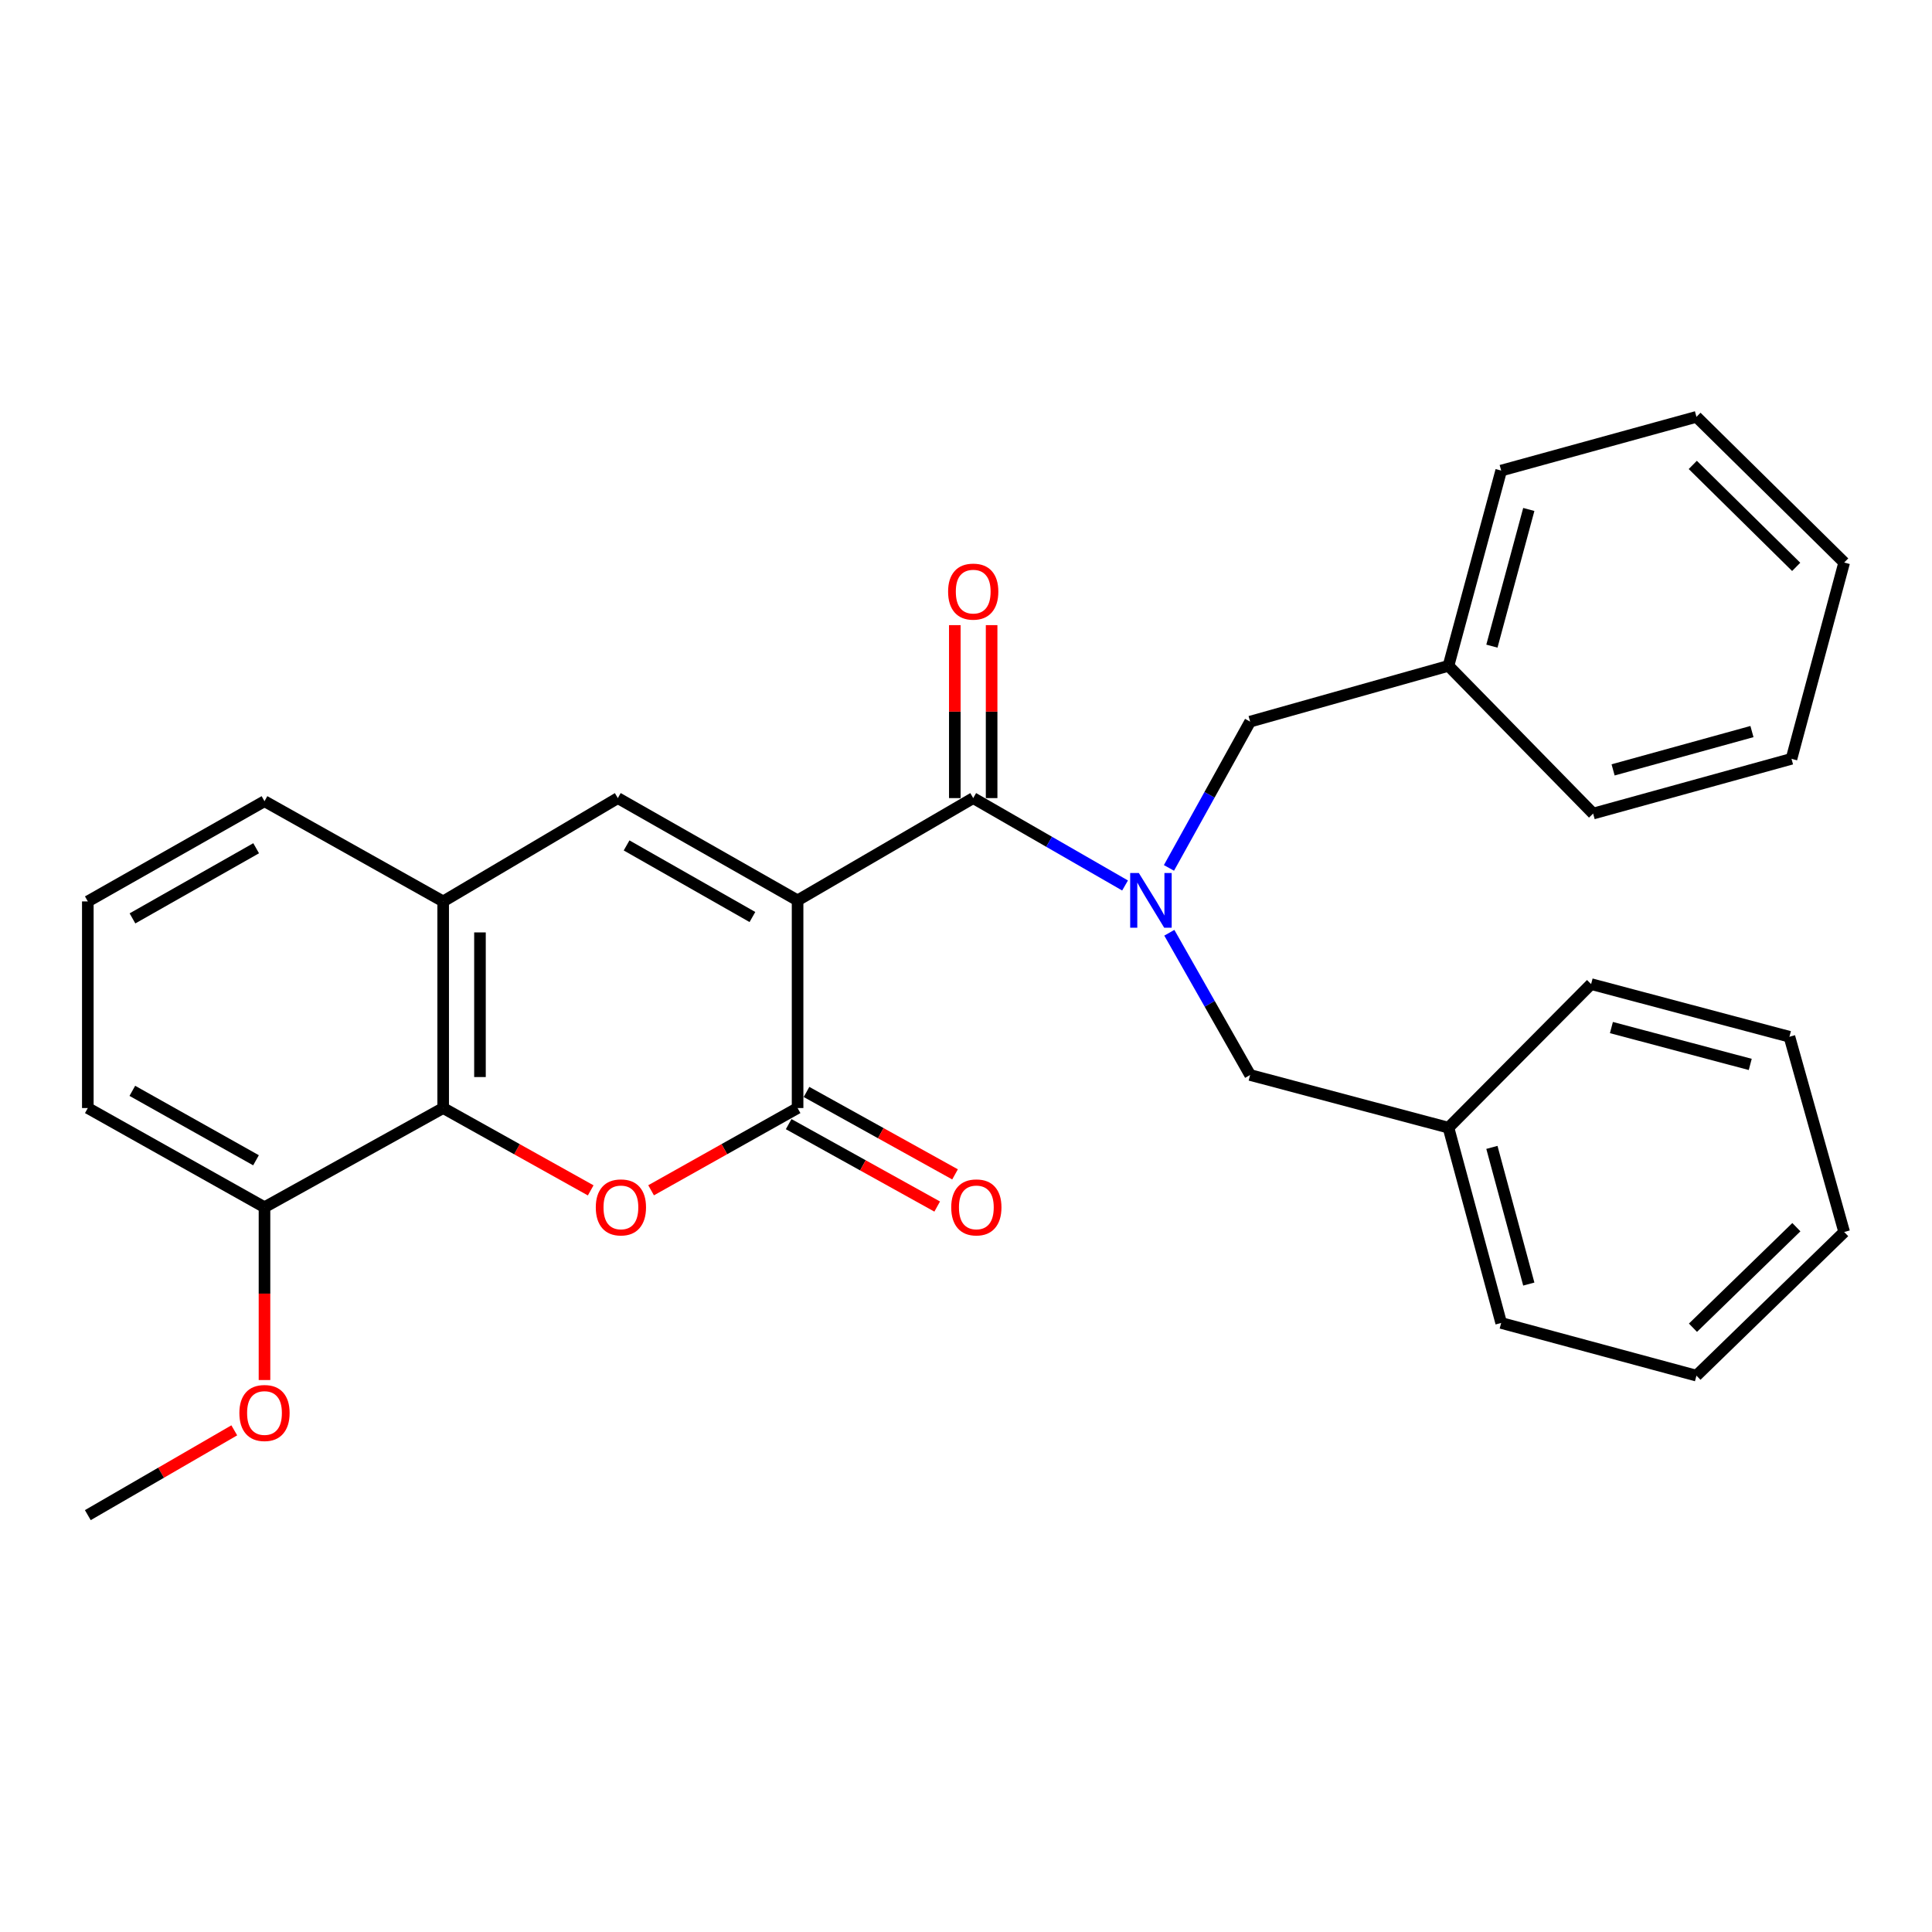 <?xml version='1.0' encoding='iso-8859-1'?>
<svg version='1.1' baseProfile='full'
              xmlns='http://www.w3.org/2000/svg'
                      xmlns:rdkit='http://www.rdkit.org/xml'
                      xmlns:xlink='http://www.w3.org/1999/xlink'
                  xml:space='preserve'
width='1000px' height='1000px' viewBox='0 0 1000 1000'>
<!-- END OF HEADER -->
<rect style='opacity:1.0;fill:#FFFFFF;stroke:none' width='1000' height='1000' x='0' y='0'> </rect>
<path class='bond-0' d='M 412.828,466.033 L 412.828,573.521' style='fill:none;fill-rule:evenodd;stroke:#000000;stroke-width:6px;stroke-linecap:butt;stroke-linejoin:miter;stroke-opacity:1' />
<path class='bond-1' d='M 412.828,466.033 L 503.735,413.093' style='fill:none;fill-rule:evenodd;stroke:#000000;stroke-width:6px;stroke-linecap:butt;stroke-linejoin:miter;stroke-opacity:1' />
<path class='bond-3' d='M 412.828,466.033 L 319.784,413.093' style='fill:none;fill-rule:evenodd;stroke:#000000;stroke-width:6px;stroke-linecap:butt;stroke-linejoin:miter;stroke-opacity:1' />
<path class='bond-3' d='M 389.452,474.647 L 324.321,437.589' style='fill:none;fill-rule:evenodd;stroke:#000000;stroke-width:6px;stroke-linecap:butt;stroke-linejoin:miter;stroke-opacity:1' />
<path class='bond-2' d='M 412.828,573.521 L 374.916,594.807' style='fill:none;fill-rule:evenodd;stroke:#000000;stroke-width:6px;stroke-linecap:butt;stroke-linejoin:miter;stroke-opacity:1' />
<path class='bond-2' d='M 374.916,594.807 L 337.004,616.093' style='fill:none;fill-rule:evenodd;stroke:#FF0000;stroke-width:6px;stroke-linecap:butt;stroke-linejoin:miter;stroke-opacity:1' />
<path class='bond-9' d='M 408.208,581.849 L 446.648,603.179' style='fill:none;fill-rule:evenodd;stroke:#000000;stroke-width:6px;stroke-linecap:butt;stroke-linejoin:miter;stroke-opacity:1' />
<path class='bond-9' d='M 446.648,603.179 L 485.088,624.509' style='fill:none;fill-rule:evenodd;stroke:#FF0000;stroke-width:6px;stroke-linecap:butt;stroke-linejoin:miter;stroke-opacity:1' />
<path class='bond-9' d='M 417.449,565.194 L 455.889,586.524' style='fill:none;fill-rule:evenodd;stroke:#000000;stroke-width:6px;stroke-linecap:butt;stroke-linejoin:miter;stroke-opacity:1' />
<path class='bond-9' d='M 455.889,586.524 L 494.33,607.855' style='fill:none;fill-rule:evenodd;stroke:#FF0000;stroke-width:6px;stroke-linecap:butt;stroke-linejoin:miter;stroke-opacity:1' />
<path class='bond-4' d='M 503.735,413.093 L 543.032,435.709' style='fill:none;fill-rule:evenodd;stroke:#000000;stroke-width:6px;stroke-linecap:butt;stroke-linejoin:miter;stroke-opacity:1' />
<path class='bond-4' d='M 543.032,435.709 L 582.328,458.325' style='fill:none;fill-rule:evenodd;stroke:#0000FF;stroke-width:6px;stroke-linecap:butt;stroke-linejoin:miter;stroke-opacity:1' />
<path class='bond-10' d='M 513.259,413.093 L 513.259,368.33' style='fill:none;fill-rule:evenodd;stroke:#000000;stroke-width:6px;stroke-linecap:butt;stroke-linejoin:miter;stroke-opacity:1' />
<path class='bond-10' d='M 513.259,368.33 L 513.259,323.568' style='fill:none;fill-rule:evenodd;stroke:#FF0000;stroke-width:6px;stroke-linecap:butt;stroke-linejoin:miter;stroke-opacity:1' />
<path class='bond-10' d='M 494.212,413.093 L 494.212,368.33' style='fill:none;fill-rule:evenodd;stroke:#000000;stroke-width:6px;stroke-linecap:butt;stroke-linejoin:miter;stroke-opacity:1' />
<path class='bond-10' d='M 494.212,368.33 L 494.212,323.568' style='fill:none;fill-rule:evenodd;stroke:#FF0000;stroke-width:6px;stroke-linecap:butt;stroke-linejoin:miter;stroke-opacity:1' />
<path class='bond-29' d='M 305.748,616.138 L 267.566,594.83' style='fill:none;fill-rule:evenodd;stroke:#FF0000;stroke-width:6px;stroke-linecap:butt;stroke-linejoin:miter;stroke-opacity:1' />
<path class='bond-29' d='M 267.566,594.83 L 229.385,573.521' style='fill:none;fill-rule:evenodd;stroke:#000000;stroke-width:6px;stroke-linecap:butt;stroke-linejoin:miter;stroke-opacity:1' />
<path class='bond-6' d='M 319.784,413.093 L 229.385,466.573' style='fill:none;fill-rule:evenodd;stroke:#000000;stroke-width:6px;stroke-linecap:butt;stroke-linejoin:miter;stroke-opacity:1' />
<path class='bond-7' d='M 605.048,449.228 L 626.056,411.373' style='fill:none;fill-rule:evenodd;stroke:#0000FF;stroke-width:6px;stroke-linecap:butt;stroke-linejoin:miter;stroke-opacity:1' />
<path class='bond-7' d='M 626.056,411.373 L 647.064,373.518' style='fill:none;fill-rule:evenodd;stroke:#000000;stroke-width:6px;stroke-linecap:butt;stroke-linejoin:miter;stroke-opacity:1' />
<path class='bond-8' d='M 605.242,482.791 L 626.153,519.601' style='fill:none;fill-rule:evenodd;stroke:#0000FF;stroke-width:6px;stroke-linecap:butt;stroke-linejoin:miter;stroke-opacity:1' />
<path class='bond-8' d='M 626.153,519.601 L 647.064,556.411' style='fill:none;fill-rule:evenodd;stroke:#000000;stroke-width:6px;stroke-linecap:butt;stroke-linejoin:miter;stroke-opacity:1' />
<path class='bond-5' d='M 229.385,573.521 L 229.385,466.573' style='fill:none;fill-rule:evenodd;stroke:#000000;stroke-width:6px;stroke-linecap:butt;stroke-linejoin:miter;stroke-opacity:1' />
<path class='bond-5' d='M 248.432,557.479 L 248.432,482.615' style='fill:none;fill-rule:evenodd;stroke:#000000;stroke-width:6px;stroke-linecap:butt;stroke-linejoin:miter;stroke-opacity:1' />
<path class='bond-11' d='M 229.385,573.521 L 136.901,624.863' style='fill:none;fill-rule:evenodd;stroke:#000000;stroke-width:6px;stroke-linecap:butt;stroke-linejoin:miter;stroke-opacity:1' />
<path class='bond-15' d='M 229.385,466.573 L 136.901,414.701' style='fill:none;fill-rule:evenodd;stroke:#000000;stroke-width:6px;stroke-linecap:butt;stroke-linejoin:miter;stroke-opacity:1' />
<path class='bond-12' d='M 647.064,373.518 L 749.727,344.64' style='fill:none;fill-rule:evenodd;stroke:#000000;stroke-width:6px;stroke-linecap:butt;stroke-linejoin:miter;stroke-opacity:1' />
<path class='bond-13' d='M 647.064,556.411 L 749.727,583.69' style='fill:none;fill-rule:evenodd;stroke:#000000;stroke-width:6px;stroke-linecap:butt;stroke-linejoin:miter;stroke-opacity:1' />
<path class='bond-14' d='M 136.901,624.863 L 136.901,669.583' style='fill:none;fill-rule:evenodd;stroke:#000000;stroke-width:6px;stroke-linecap:butt;stroke-linejoin:miter;stroke-opacity:1' />
<path class='bond-14' d='M 136.901,669.583 L 136.901,714.303' style='fill:none;fill-rule:evenodd;stroke:#FF0000;stroke-width:6px;stroke-linecap:butt;stroke-linejoin:miter;stroke-opacity:1' />
<path class='bond-30' d='M 136.901,624.863 L 45.455,573.521' style='fill:none;fill-rule:evenodd;stroke:#000000;stroke-width:6px;stroke-linecap:butt;stroke-linejoin:miter;stroke-opacity:1' />
<path class='bond-30' d='M 132.509,600.554 L 68.496,564.614' style='fill:none;fill-rule:evenodd;stroke:#000000;stroke-width:6px;stroke-linecap:butt;stroke-linejoin:miter;stroke-opacity:1' />
<path class='bond-18' d='M 749.727,344.64 L 777.006,243.575' style='fill:none;fill-rule:evenodd;stroke:#000000;stroke-width:6px;stroke-linecap:butt;stroke-linejoin:miter;stroke-opacity:1' />
<path class='bond-18' d='M 772.208,334.444 L 791.303,263.698' style='fill:none;fill-rule:evenodd;stroke:#000000;stroke-width:6px;stroke-linecap:butt;stroke-linejoin:miter;stroke-opacity:1' />
<path class='bond-21' d='M 749.727,344.64 L 824.603,421.103' style='fill:none;fill-rule:evenodd;stroke:#000000;stroke-width:6px;stroke-linecap:butt;stroke-linejoin:miter;stroke-opacity:1' />
<path class='bond-19' d='M 749.727,583.69 L 777.006,684.756' style='fill:none;fill-rule:evenodd;stroke:#000000;stroke-width:6px;stroke-linecap:butt;stroke-linejoin:miter;stroke-opacity:1' />
<path class='bond-19' d='M 772.208,593.887 L 791.303,664.632' style='fill:none;fill-rule:evenodd;stroke:#000000;stroke-width:6px;stroke-linecap:butt;stroke-linejoin:miter;stroke-opacity:1' />
<path class='bond-20' d='M 749.727,583.69 L 823.555,509.365' style='fill:none;fill-rule:evenodd;stroke:#000000;stroke-width:6px;stroke-linecap:butt;stroke-linejoin:miter;stroke-opacity:1' />
<path class='bond-22' d='M 121.259,740.34 L 83.357,762.287' style='fill:none;fill-rule:evenodd;stroke:#FF0000;stroke-width:6px;stroke-linecap:butt;stroke-linejoin:miter;stroke-opacity:1' />
<path class='bond-22' d='M 83.357,762.287 L 45.455,784.234' style='fill:none;fill-rule:evenodd;stroke:#000000;stroke-width:6px;stroke-linecap:butt;stroke-linejoin:miter;stroke-opacity:1' />
<path class='bond-16' d='M 136.901,414.701 L 45.455,466.573' style='fill:none;fill-rule:evenodd;stroke:#000000;stroke-width:6px;stroke-linecap:butt;stroke-linejoin:miter;stroke-opacity:1' />
<path class='bond-16' d='M 132.582,439.049 L 68.569,475.359' style='fill:none;fill-rule:evenodd;stroke:#000000;stroke-width:6px;stroke-linecap:butt;stroke-linejoin:miter;stroke-opacity:1' />
<path class='bond-17' d='M 45.455,466.573 L 45.455,573.521' style='fill:none;fill-rule:evenodd;stroke:#000000;stroke-width:6px;stroke-linecap:butt;stroke-linejoin:miter;stroke-opacity:1' />
<path class='bond-25' d='M 777.006,243.575 L 878.082,215.766' style='fill:none;fill-rule:evenodd;stroke:#000000;stroke-width:6px;stroke-linecap:butt;stroke-linejoin:miter;stroke-opacity:1' />
<path class='bond-26' d='M 777.006,684.756 L 878.082,712.035' style='fill:none;fill-rule:evenodd;stroke:#000000;stroke-width:6px;stroke-linecap:butt;stroke-linejoin:miter;stroke-opacity:1' />
<path class='bond-23' d='M 823.555,509.365 L 926.208,536.623' style='fill:none;fill-rule:evenodd;stroke:#000000;stroke-width:6px;stroke-linecap:butt;stroke-linejoin:miter;stroke-opacity:1' />
<path class='bond-23' d='M 834.065,531.863 L 905.922,550.943' style='fill:none;fill-rule:evenodd;stroke:#000000;stroke-width:6px;stroke-linecap:butt;stroke-linejoin:miter;stroke-opacity:1' />
<path class='bond-24' d='M 824.603,421.103 L 927.277,392.766' style='fill:none;fill-rule:evenodd;stroke:#000000;stroke-width:6px;stroke-linecap:butt;stroke-linejoin:miter;stroke-opacity:1' />
<path class='bond-24' d='M 834.936,398.492 L 906.808,378.656' style='fill:none;fill-rule:evenodd;stroke:#000000;stroke-width:6px;stroke-linecap:butt;stroke-linejoin:miter;stroke-opacity:1' />
<path class='bond-28' d='M 926.208,536.623 L 954.545,637.688' style='fill:none;fill-rule:evenodd;stroke:#000000;stroke-width:6px;stroke-linecap:butt;stroke-linejoin:miter;stroke-opacity:1' />
<path class='bond-27' d='M 927.277,392.766 L 954.545,291.161' style='fill:none;fill-rule:evenodd;stroke:#000000;stroke-width:6px;stroke-linecap:butt;stroke-linejoin:miter;stroke-opacity:1' />
<path class='bond-32' d='M 878.082,215.766 L 954.545,291.161' style='fill:none;fill-rule:evenodd;stroke:#000000;stroke-width:6px;stroke-linecap:butt;stroke-linejoin:miter;stroke-opacity:1' />
<path class='bond-32' d='M 876.179,240.638 L 929.703,293.414' style='fill:none;fill-rule:evenodd;stroke:#000000;stroke-width:6px;stroke-linecap:butt;stroke-linejoin:miter;stroke-opacity:1' />
<path class='bond-31' d='M 878.082,712.035 L 954.545,637.688' style='fill:none;fill-rule:evenodd;stroke:#000000;stroke-width:6px;stroke-linecap:butt;stroke-linejoin:miter;stroke-opacity:1' />
<path class='bond-31' d='M 876.274,687.227 L 929.798,635.185' style='fill:none;fill-rule:evenodd;stroke:#000000;stroke-width:6px;stroke-linecap:butt;stroke-linejoin:miter;stroke-opacity:1' />
<path  class='atom-3' d='M 308.382 624.943
Q 308.382 618.143, 311.742 614.343
Q 315.102 610.543, 321.382 610.543
Q 327.662 610.543, 331.022 614.343
Q 334.382 618.143, 334.382 624.943
Q 334.382 631.823, 330.982 635.743
Q 327.582 639.623, 321.382 639.623
Q 315.142 639.623, 311.742 635.743
Q 308.382 631.863, 308.382 624.943
M 321.382 636.423
Q 325.702 636.423, 328.022 633.543
Q 330.382 630.623, 330.382 624.943
Q 330.382 619.383, 328.022 616.583
Q 325.702 613.743, 321.382 613.743
Q 317.062 613.743, 314.702 616.543
Q 312.382 619.343, 312.382 624.943
Q 312.382 630.663, 314.702 633.543
Q 317.062 636.423, 321.382 636.423
' fill='#FF0000'/>
<path  class='atom-5' d='M 589.462 451.873
L 598.742 466.873
Q 599.662 468.353, 601.142 471.033
Q 602.622 473.713, 602.702 473.873
L 602.702 451.873
L 606.462 451.873
L 606.462 480.193
L 602.582 480.193
L 592.622 463.793
Q 591.462 461.873, 590.222 459.673
Q 589.022 457.473, 588.662 456.793
L 588.662 480.193
L 584.982 480.193
L 584.982 451.873
L 589.462 451.873
' fill='#0000FF'/>
<path  class='atom-10' d='M 492.354 624.943
Q 492.354 618.143, 495.714 614.343
Q 499.074 610.543, 505.354 610.543
Q 511.634 610.543, 514.994 614.343
Q 518.354 618.143, 518.354 624.943
Q 518.354 631.823, 514.954 635.743
Q 511.554 639.623, 505.354 639.623
Q 499.114 639.623, 495.714 635.743
Q 492.354 631.863, 492.354 624.943
M 505.354 636.423
Q 509.674 636.423, 511.994 633.543
Q 514.354 630.623, 514.354 624.943
Q 514.354 619.383, 511.994 616.583
Q 509.674 613.743, 505.354 613.743
Q 501.034 613.743, 498.674 616.543
Q 496.354 619.343, 496.354 624.943
Q 496.354 630.663, 498.674 633.543
Q 501.034 636.423, 505.354 636.423
' fill='#FF0000'/>
<path  class='atom-11' d='M 490.735 306.214
Q 490.735 299.414, 494.095 295.614
Q 497.455 291.814, 503.735 291.814
Q 510.015 291.814, 513.375 295.614
Q 516.735 299.414, 516.735 306.214
Q 516.735 313.094, 513.335 317.014
Q 509.935 320.894, 503.735 320.894
Q 497.495 320.894, 494.095 317.014
Q 490.735 313.134, 490.735 306.214
M 503.735 317.694
Q 508.055 317.694, 510.375 314.814
Q 512.735 311.894, 512.735 306.214
Q 512.735 300.654, 510.375 297.854
Q 508.055 295.014, 503.735 295.014
Q 499.415 295.014, 497.055 297.814
Q 494.735 300.614, 494.735 306.214
Q 494.735 311.934, 497.055 314.814
Q 499.415 317.694, 503.735 317.694
' fill='#FF0000'/>
<path  class='atom-15' d='M 123.901 731.363
Q 123.901 724.563, 127.261 720.763
Q 130.621 716.963, 136.901 716.963
Q 143.181 716.963, 146.541 720.763
Q 149.901 724.563, 149.901 731.363
Q 149.901 738.243, 146.501 742.163
Q 143.101 746.043, 136.901 746.043
Q 130.661 746.043, 127.261 742.163
Q 123.901 738.283, 123.901 731.363
M 136.901 742.843
Q 141.221 742.843, 143.541 739.963
Q 145.901 737.043, 145.901 731.363
Q 145.901 725.803, 143.541 723.003
Q 141.221 720.163, 136.901 720.163
Q 132.581 720.163, 130.221 722.963
Q 127.901 725.763, 127.901 731.363
Q 127.901 737.083, 130.221 739.963
Q 132.581 742.843, 136.901 742.843
' fill='#FF0000'/>
</svg>
